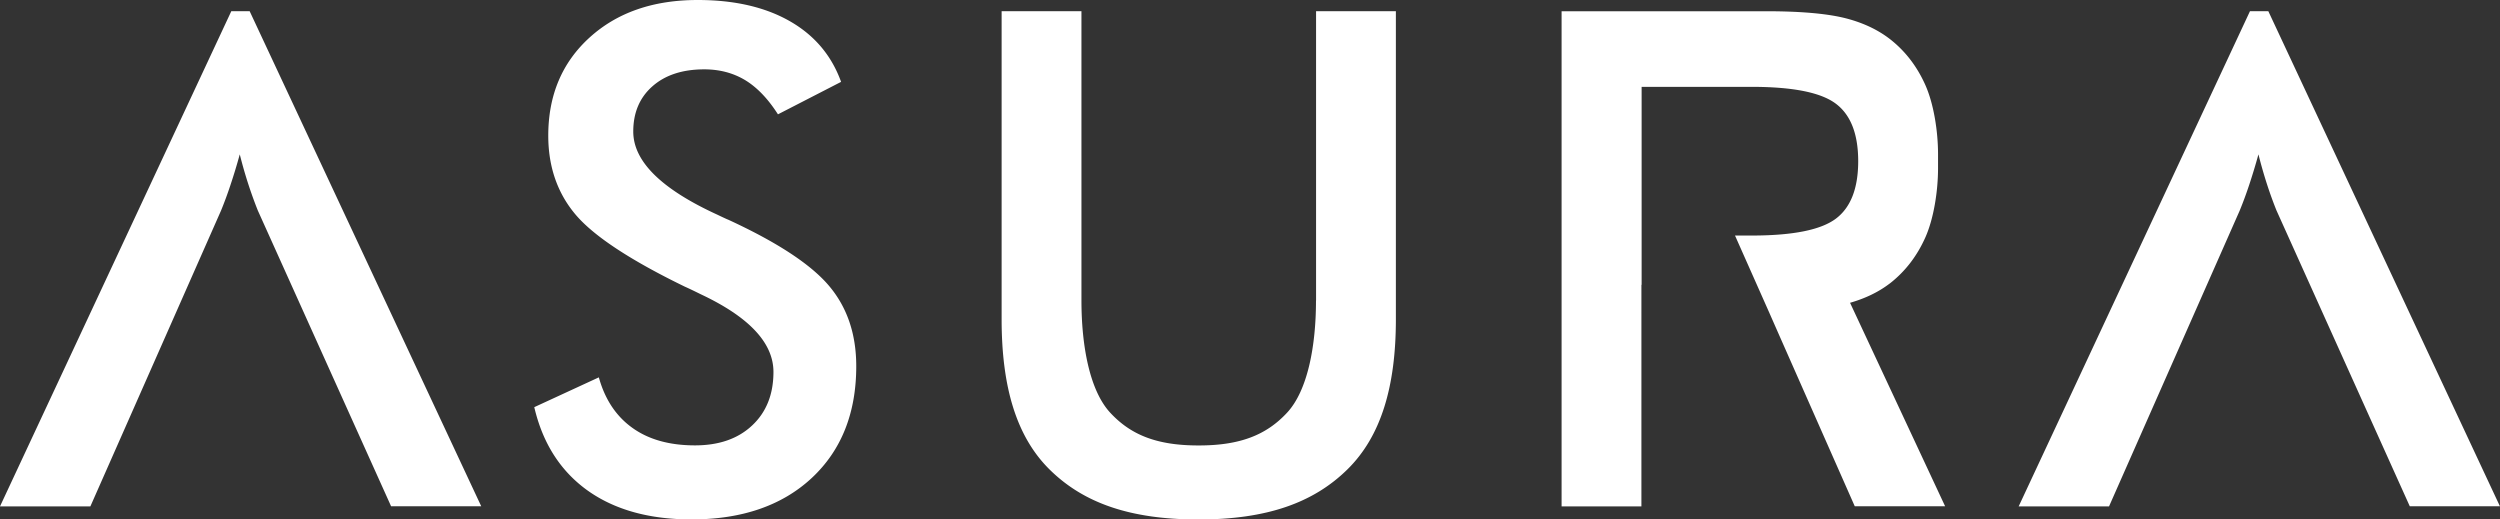 <svg xmlns="http://www.w3.org/2000/svg" width="154" height="32" fill="none"><rect width="100%" height="100%" fill="#333333" stroke="none"/><g fill="#fff" clip-path="url(#a)"><path d="M44.825 13.522a22 22 0 0 1-.627-.293q-5.19-2.373-5.189-5.126 0-1.749 1.185-2.79 1.182-1.04 3.188-1.041c.95 0 1.788.225 2.521.665q1.1.668 2.019 2.106l3.889-2q-.879-2.438-3.161-3.74T42.98 0q-4.119 0-6.663 2.313-2.544 2.312-2.544 6.043c0 1.913.562 3.537 1.682 4.863q1.687 1.99 6.747 4.447c.22.096.543.252.963.459q4.48 2.105 4.48 4.79-.002 2.064-1.31 3.29-1.306 1.23-3.525 1.23c-1.562 0-2.848-.358-3.848-1.074q-1.507-1.073-2.074-3.116l-3.977 1.836q.777 3.329 3.272 5.125 2.503 1.79 6.415 1.79c3.11 0 5.58-.854 7.406-2.552 1.824-1.702 2.741-3.996 2.741-6.887q0-2.98-1.695-4.97-1.695-1.988-6.235-4.074zm36.24 4.993c0 2.748-.498 5.524-1.78 6.905-1.28 1.381-2.903 2.02-5.437 2.02h-.028c-2.539 0-4.156-.639-5.433-2.02-1.276-1.38-1.77-4.152-1.77-6.905V.688H61.7v18.978c0 4.14.894 7.232 2.973 9.274S69.608 32 73.82 32s7.079-1.023 9.17-3.074c2.093-2.051 2.996-5.135 2.996-9.26V.688H81.07v17.827zm35.345-1.051q1.424-1.108 2.198-2.854c.516-1.166.775-2.854.775-4.24v-.876c0-1.39-.259-3.075-.775-4.24q-.774-1.747-2.198-2.854c-.792-.61-1.756-1.046-2.875-1.313-1.125-.261-2.701-.394-4.738-.394H96.194v30.5h4.917V17.545h.013V5.35h6.89c2.456.01 4.147.349 5.06 1.028q1.39 1.032 1.391 3.551-.001 2.52-1.391 3.552c-.917.679-2.609 1.019-5.06 1.028h-1.138l2.069 4.657.659 1.496 4.65 10.526h5.566l-5.857-12.536c.936-.27 1.756-.66 2.443-1.188zM138.599.688h1.129l14.268 30.5h-5.553l-8.212-18.225a24 24 0 0 1-.577-1.593 28 28 0 0 1-.534-1.862 37 37 0 0 1-.585 1.927 24 24 0 0 1-.567 1.532l-8.051 18.226h-5.567zm-124.35 0h1.129l14.267 30.5h-5.553L15.88 12.963a27 27 0 0 1-1.11-3.455 36 36 0 0 1-.586 1.927 24 24 0 0 1-.566 1.532L5.567 31.193H0z"/></g><defs><clipPath id="a"><path fill="#fff" d="M0 0h154v32H0z"/></clipPath></defs></svg>